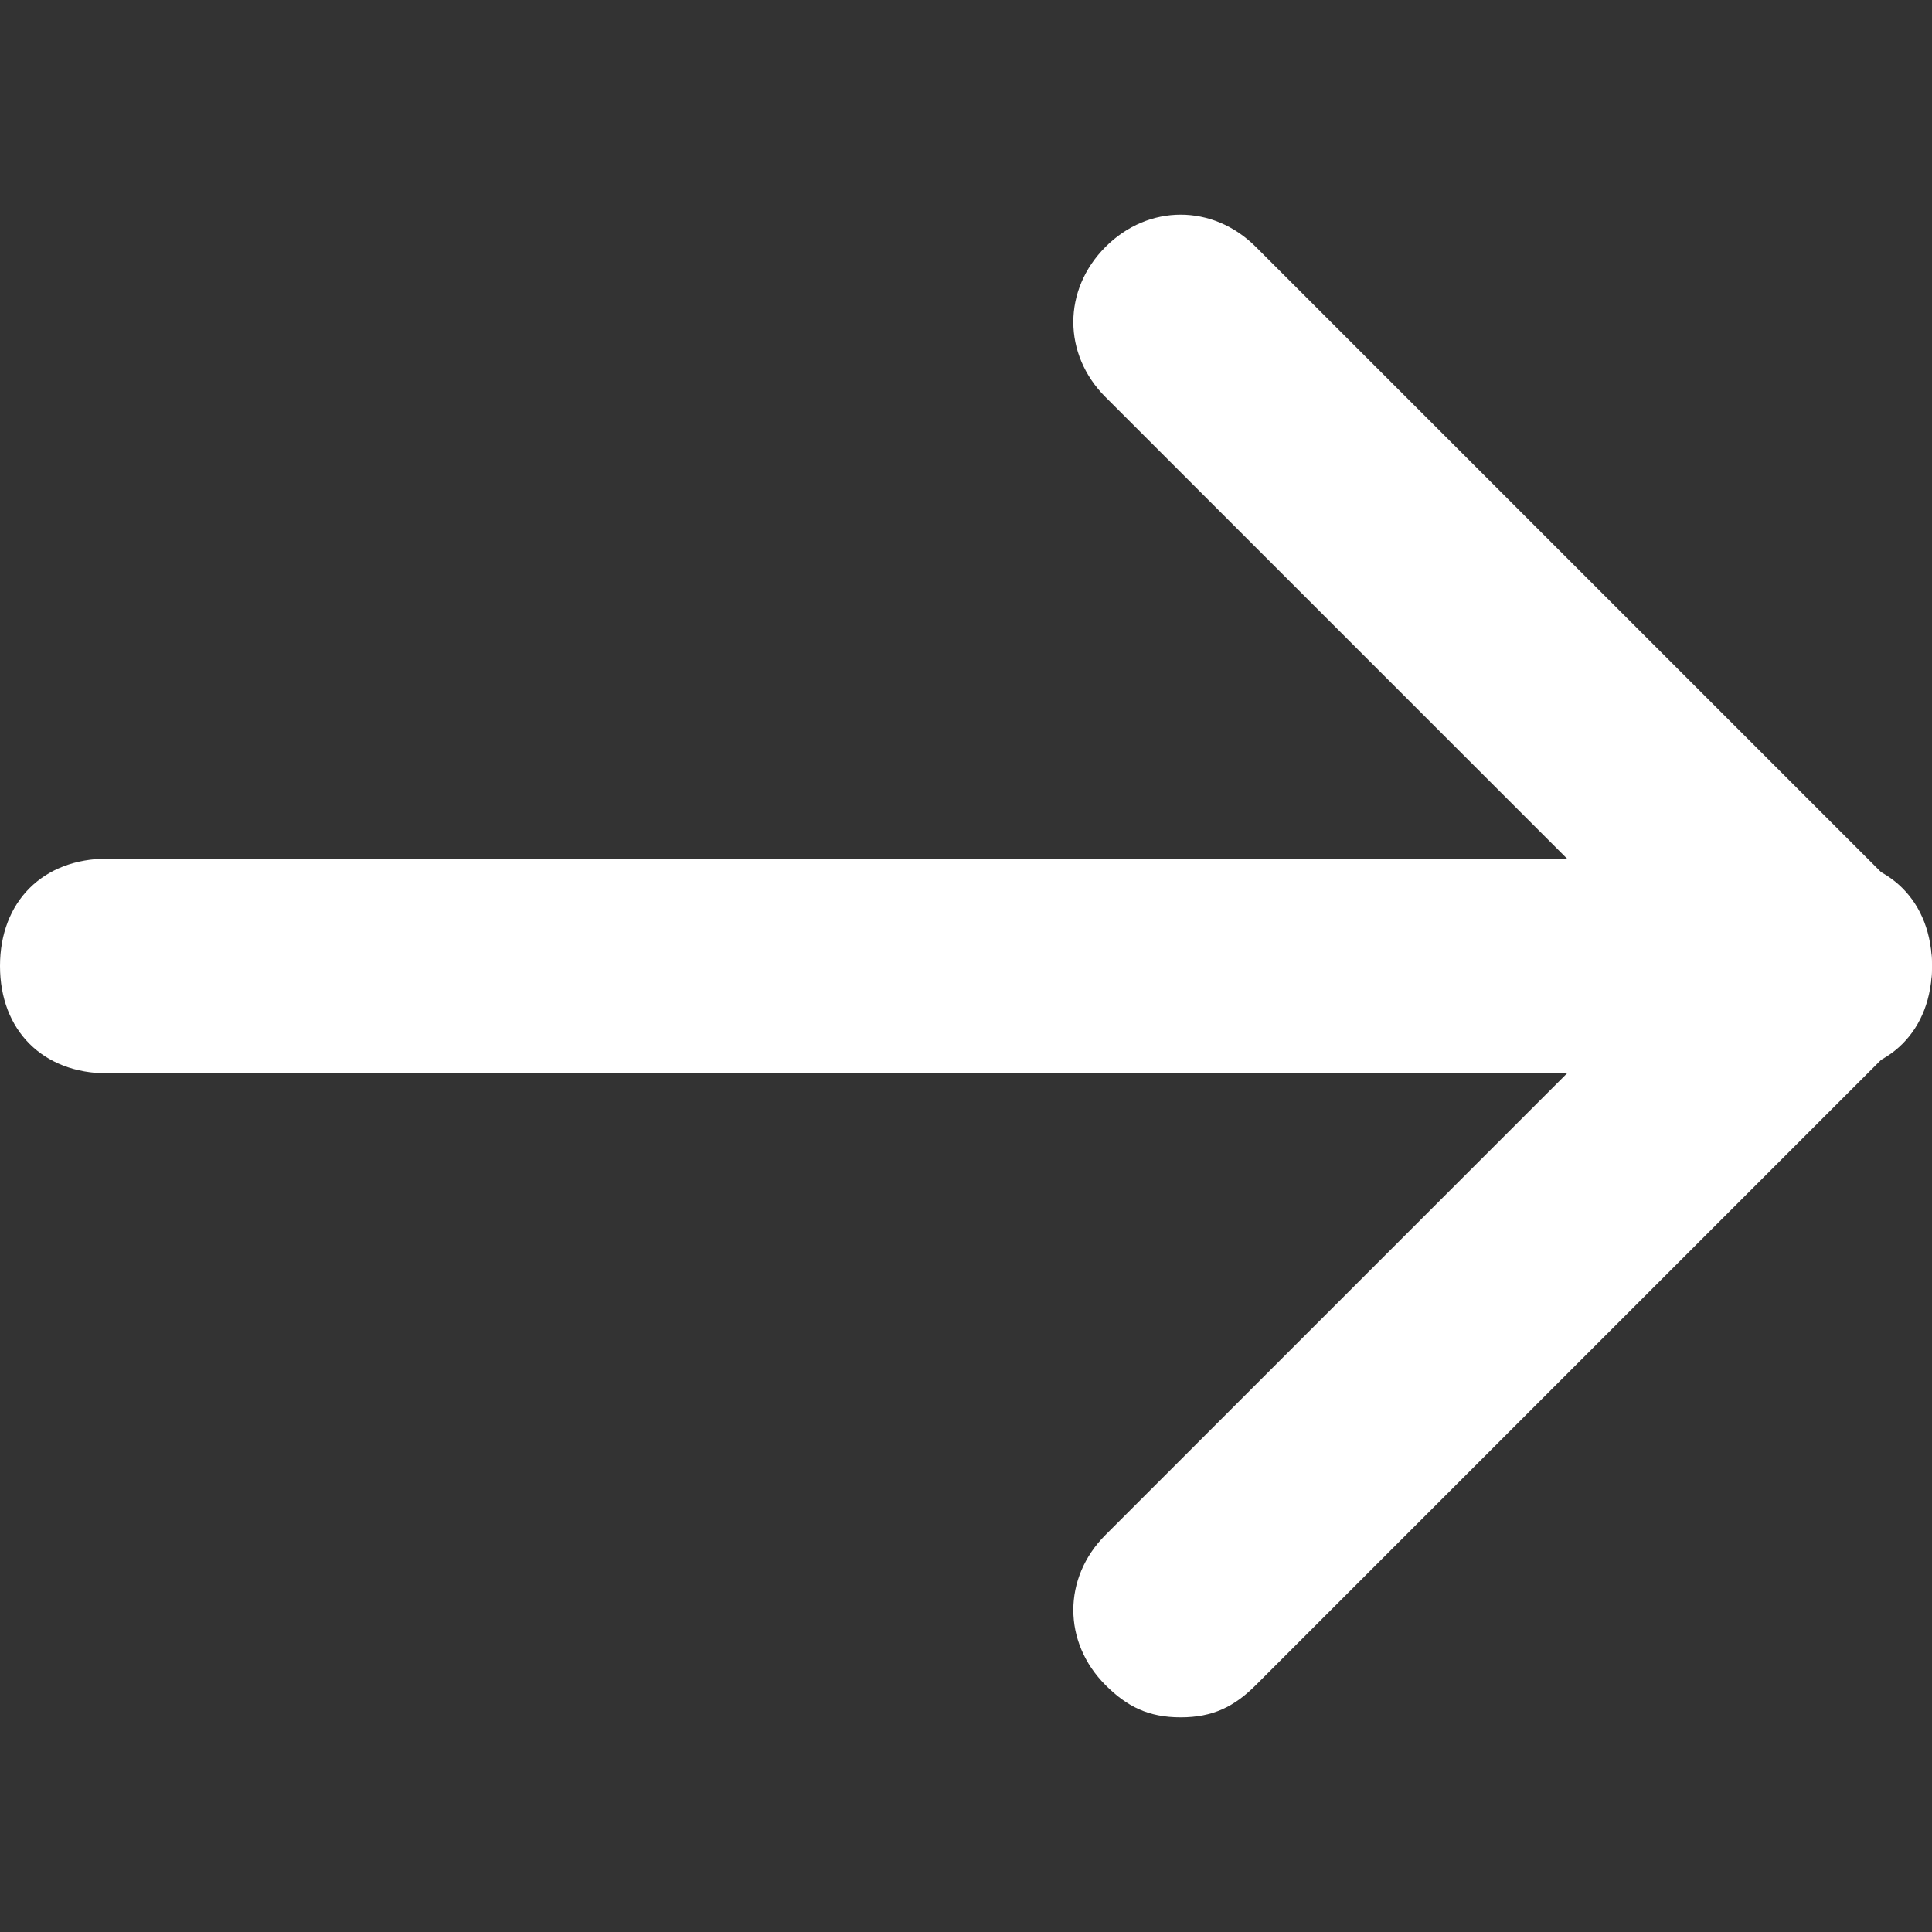 <svg xmlns:xlink="http://www.w3.org/1999/xlink" xmlns="http://www.w3.org/2000/svg" class="a-link__icon" width="21"  height="21" ><rect width="100%" height="100%" fill="#333333" stroke="none"/><defs><symbol viewBox="0 0 18 14" id="svg-longarrow">
  <path d="M17,8H1C0.4,8,0,7.6,0,7s0.4-1,1-1h16c0.6,0,1,0.4,1,1S17.6,8,17,8z"></path>
  <path d="M11,14c-0.3,0-0.5-0.1-0.7-0.3c-0.4-0.4-0.4-1,0-1.4L15.6,7l-5.3-5.3c-0.4-0.4-0.4-1,0-1.4s1-0.4,1.4,0l6,6
		c0.4,0.4,0.4,1,0,1.4l-6,6C11.5,13.9,11.3,14,11,14z"></path>
</symbol></defs>
        <use xlink:href="#svg-longarrow" fill="#FFFFFF"></use>
      </svg>